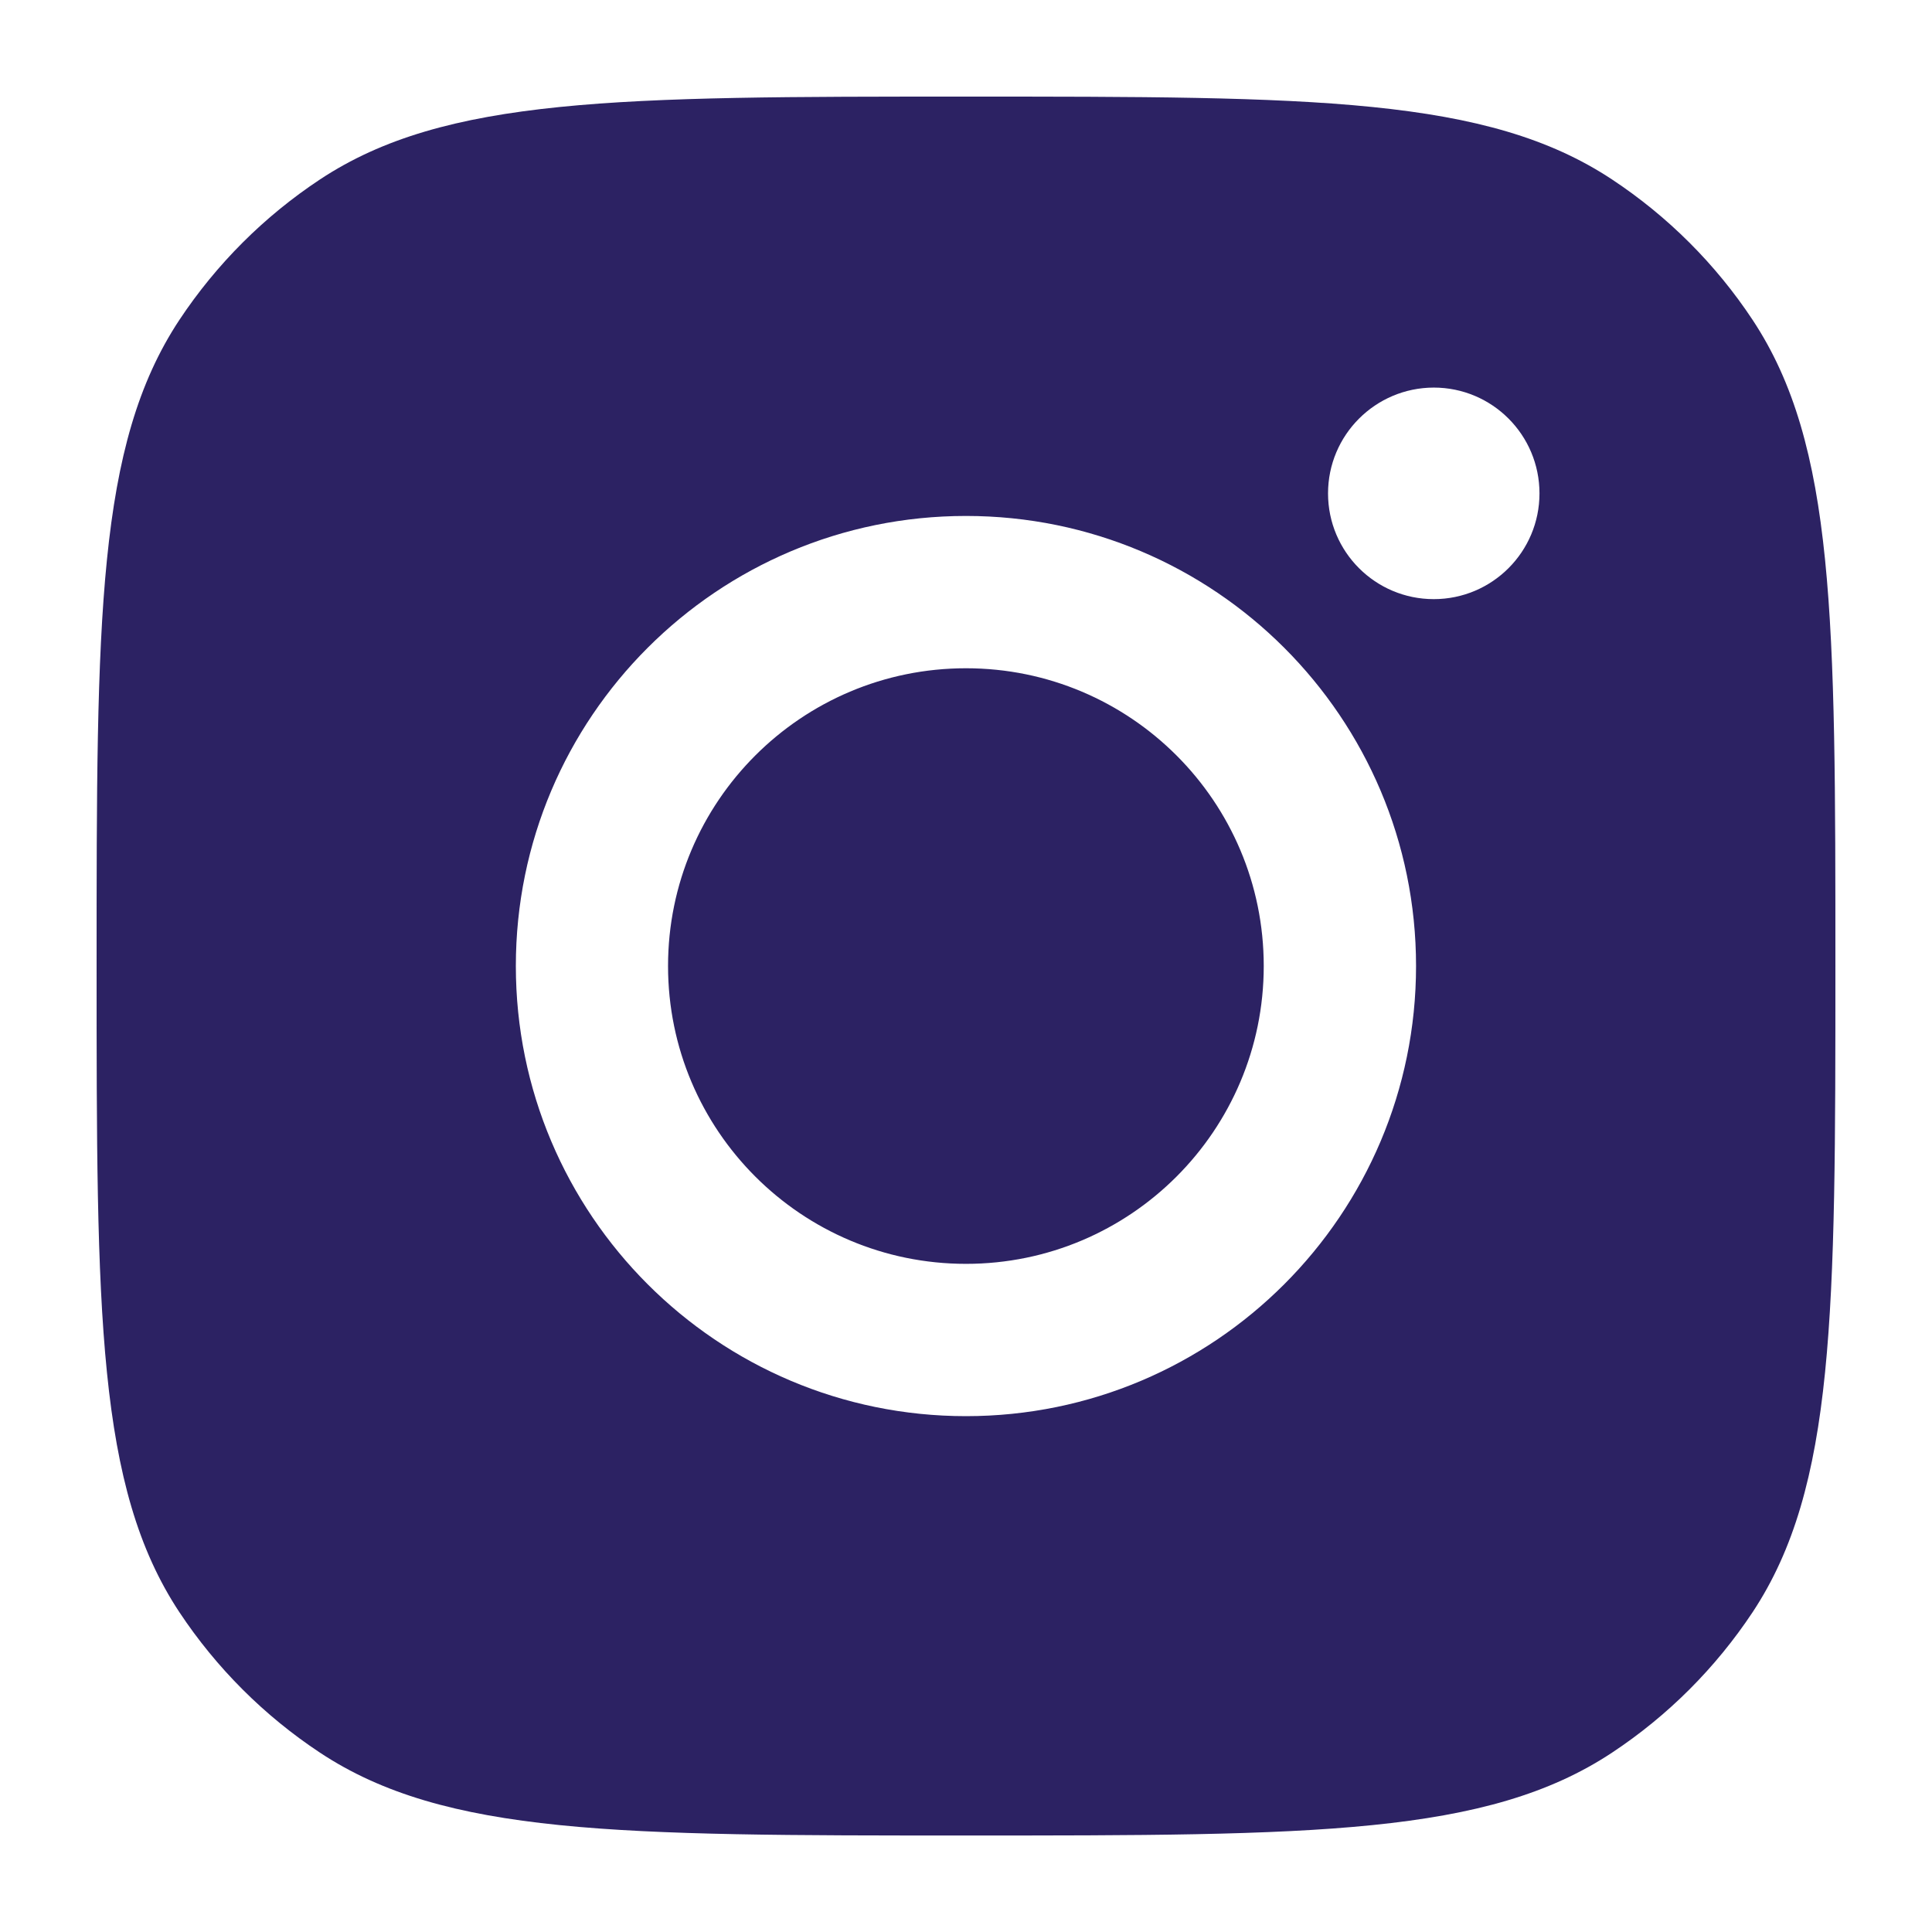 <svg xmlns="http://www.w3.org/2000/svg" width="18" height="18" viewBox="0 0 18 18" fill="none"><path d="M9 0.9C12.235 0.9 13.854 0.901 15.019 1.672C15.539 2.016 15.985 2.461 16.329 2.981C17.1 4.147 17.1 5.765 17.1 9C17.1 12.236 17.1 13.854 16.329 15.02C15.984 15.54 15.539 15.985 15.019 16.329C13.854 17.1 12.235 17.101 9 17.101C5.764 17.101 4.146 17.1 2.981 16.329C2.461 15.985 2.016 15.54 1.671 15.02C0.9 13.854 0.9 12.236 0.9 9C0.9 5.765 0.9 4.147 1.671 2.981C2.016 2.461 2.461 2.016 2.981 1.672C4.146 0.901 5.764 0.9 9 0.9ZM9 4.807C6.684 4.807 4.806 6.684 4.806 9C4.806 11.316 6.684 13.194 9 13.194C11.315 13.194 13.193 11.316 13.193 9C13.193 6.684 11.315 4.807 9 4.807ZM9 6.226C10.532 6.226 11.774 7.468 11.774 9C11.774 10.532 10.532 11.775 9 11.775C7.467 11.775 6.224 10.532 6.224 9C6.224 7.468 7.467 6.226 9 6.226ZM13.358 3.611C12.814 3.612 12.373 4.053 12.373 4.597C12.373 5.141 12.814 5.582 13.358 5.582C13.902 5.582 14.343 5.141 14.343 4.597C14.343 4.052 13.902 3.611 13.358 3.611Z" fill="#2C2263"></path></svg>